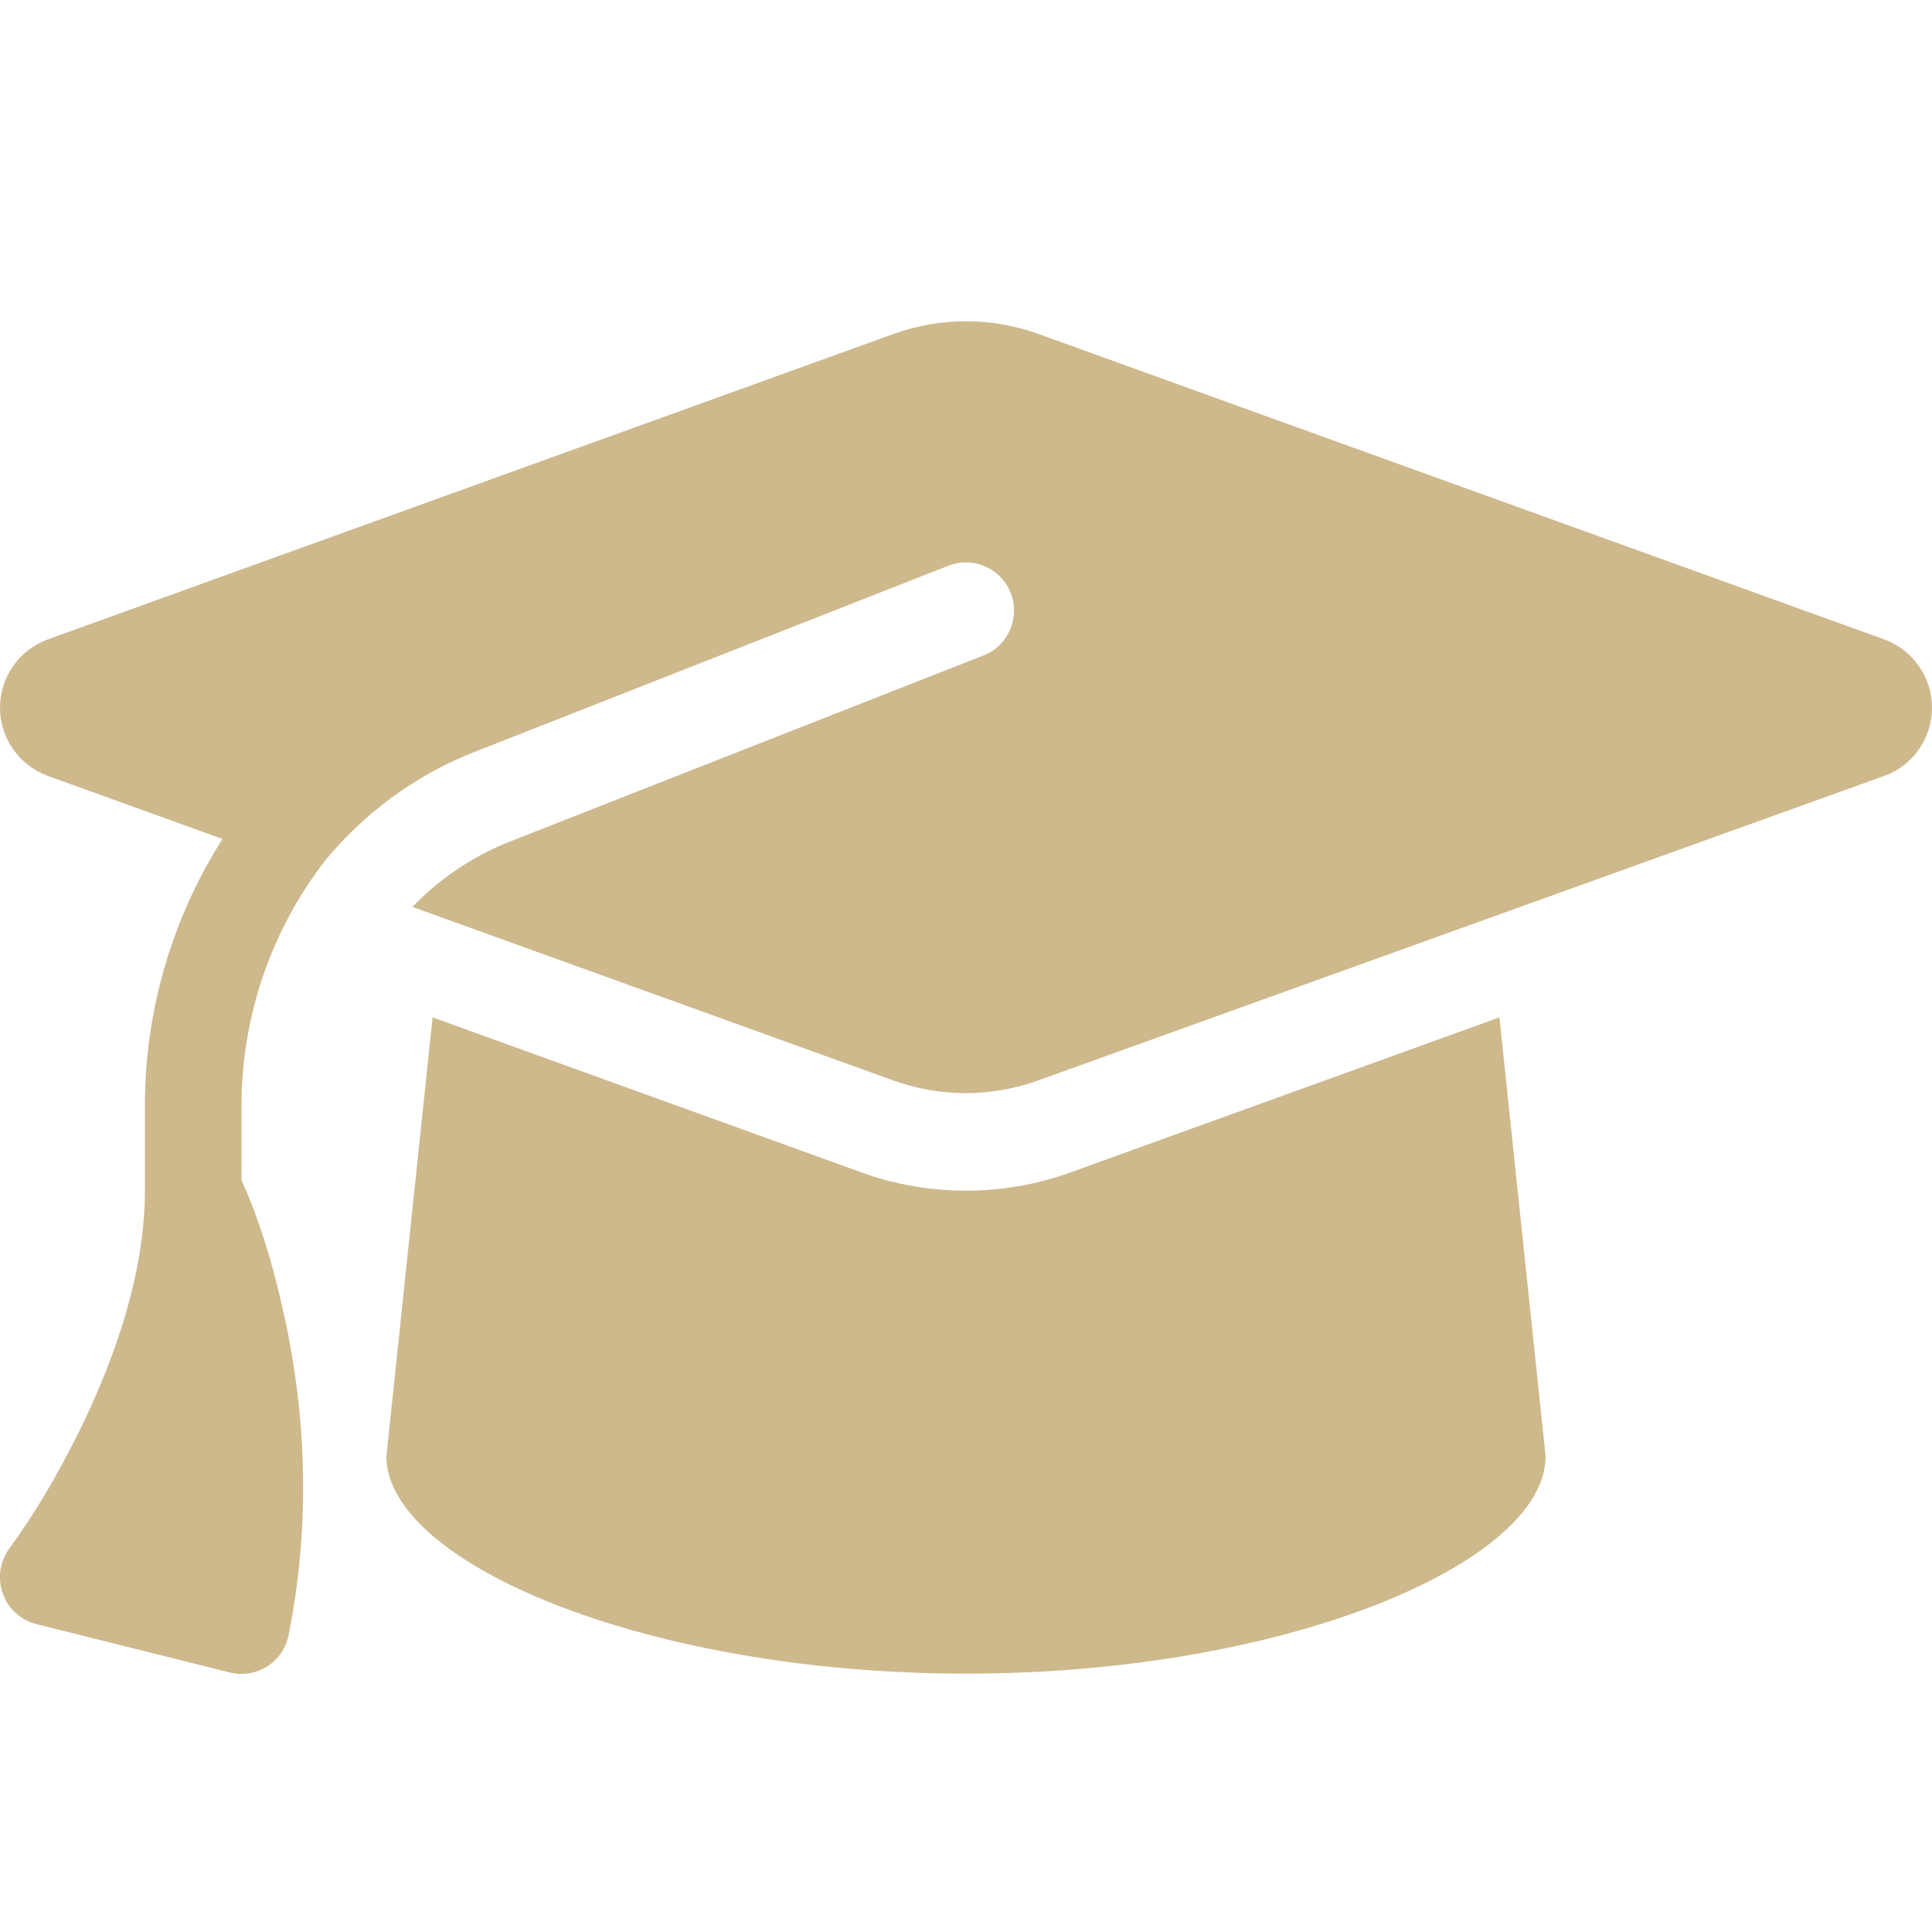 <svg version="1.0" preserveAspectRatio="xMidYMid meet" height="1080" viewBox="0 0 810 810" zoomAndPan="magnify" width="1080" xmlns:xlink="http://www.w3.org/1999/xlink" xmlns="http://www.w3.org/2000/svg"><path fill-rule="nonzero" fill-opacity="1" d="M 405 134.688 C 394.75 134.688 384.625 136.457 375.004 139.875 L 19.996 268.082 C 7.973 272.512 0 283.902 0 296.688 C 0 309.469 7.973 320.859 19.996 325.289 L 93.277 351.742 C 72.52 384.395 60.75 422.996 60.75 463.621 L 60.75 499.188 C 60.75 535.129 47.082 572.211 32.527 601.449 C 24.301 617.902 14.934 634.102 4.051 649.035 C 0 654.477 -1.141 661.566 1.141 668.02 C 3.418 674.477 8.734 679.285 15.312 680.93 L 96.312 701.18 C 101.629 702.57 107.324 701.559 112.008 698.648 C 116.691 695.738 119.98 690.93 120.992 685.484 C 131.879 631.316 126.438 582.719 118.336 547.914 C 114.285 529.941 108.844 511.59 101.25 494.758 L 101.25 463.621 C 101.25 425.398 114.16 389.328 136.562 360.473 C 152.887 340.855 174.023 325.035 198.828 315.289 L 397.531 237.203 C 407.91 233.152 419.68 238.215 423.73 248.594 C 427.781 258.969 422.719 270.742 412.34 274.789 L 213.637 352.879 C 197.945 359.082 184.148 368.574 172.883 380.219 L 374.879 453.117 C 384.496 456.535 394.621 458.305 404.875 458.305 C 415.125 458.305 425.25 456.535 434.867 453.117 L 790.004 325.289 C 802.027 320.984 810 309.469 810 296.688 C 810 283.902 802.027 272.512 790.004 268.082 L 434.996 139.875 C 425.375 136.457 415.25 134.688 405 134.688 Z M 162 610.562 C 162 655.238 270.844 701.688 405 701.688 C 539.156 701.688 648 655.238 648 610.562 L 628.637 426.539 L 448.664 491.594 C 434.617 496.656 419.809 499.188 405 499.188 C 390.191 499.188 375.258 496.656 361.336 491.594 L 181.363 426.539 Z M 162 610.562" fill="#ceb98d"></path></svg>